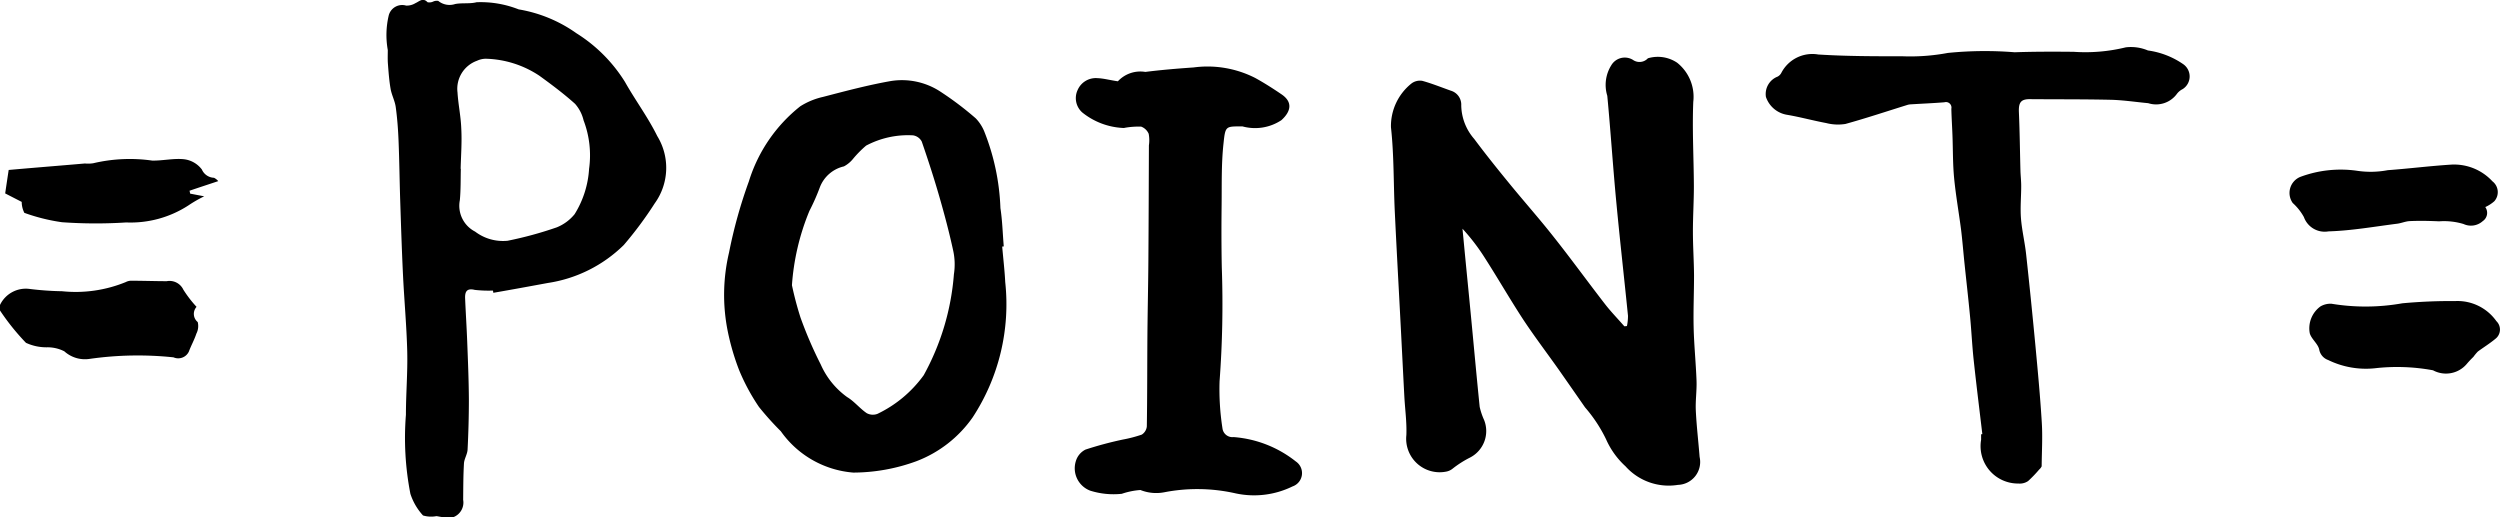<svg xmlns="http://www.w3.org/2000/svg" width="111.937" height="23.16" viewBox="0 0 111.937 23.16"><path d="M72.846 14.6a2.245 2.245 0 00.047-.46c-.172-1.71-.366-3.42-.527-5.13-.149-1.57-.251-3.15-.4-4.72a1.655 1.655 0 01.181-1.37.7.7 0 01.966-.24.51.51 0 00.671-.07 1.55 1.55 0 011.312.2 1.948 1.948 0 01.72 1.75c-.051 1.26.022 2.52.027 3.78 0 .68-.044 1.36-.043 2.04 0 .65.046 1.31.05 1.96 0 .78-.036 1.56-.017 2.34s.1 1.58.129 2.37c.016.44-.054.89-.032 1.34.033.69.116 1.38.17 2.07a1.026 1.026 0 01-.968 1.25 2.594 2.594 0 01-2.349-.83 3.614 3.614 0 01-.871-1.21 6.425 6.425 0 00-.942-1.43q-.573-.825-1.15-1.65c-.536-.76-1.1-1.5-1.61-2.27-.589-.9-1.124-1.83-1.7-2.73a9.166 9.166 0 00-1.028-1.35c.034.34.067.69.1 1.04.09.93.182 1.85.271 2.78.133 1.38.258 2.77.4 4.16a2.955 2.955 0 00.195.58 1.333 1.333 0 01-.634 1.69 4.605 4.605 0 00-.781.5.645.645 0 01-.249.12 1.5 1.5 0 01-1.814-1.63c.022-.58-.06-1.15-.091-1.73-.052-.98-.1-1.96-.151-2.94-.092-1.78-.192-3.55-.276-5.32-.06-1.26-.034-2.54-.172-3.79a2.443 2.443 0 01.916-1.96.631.631 0 01.488-.12c.434.12.853.29 1.276.44a.651.651 0 01.467.66 2.337 2.337 0 00.58 1.5c.5.67 1.028 1.33 1.561 1.98.66.81 1.356 1.59 2 2.41.786.99 1.531 2.02 2.307 3.02.265.34.569.65.855.98.039 0 .077-.01.116-.01zm-50.773-1.59a5.485 5.485 0 01-.814-.03c-.37-.09-.446.09-.433.39.027.64.069 1.28.093 1.92.033.86.07 1.73.075 2.59 0 .75-.02 1.5-.058 2.25-.01.21-.149.41-.162.62-.032.54-.03 1.08-.036 1.63a.7.7 0 01-.954.77c-.081-.01-.162-.03-.243-.04a1.266 1.266 0 01-.6-.03 2.635 2.635 0 01-.566-.97 13.089 13.089 0 01-.2-3.54c0-.94.081-1.88.059-2.82-.028-1.15-.135-2.3-.19-3.44-.053-1.1-.088-2.2-.124-3.3-.029-.9-.038-1.8-.075-2.71-.02-.5-.057-1-.125-1.5-.037-.28-.18-.54-.229-.81-.065-.37-.092-.74-.121-1.12-.017-.21-.007-.42-.007-.63a3.8 3.8 0 01.045-1.56.622.622 0 01.773-.43.741.741 0 00.422-.11c.18-.08.331-.26.541-.04a.4.4 0 00.252-.03.393.393 0 01.226-.03.8.8 0 00.759.14c.313-.06.651 0 .959-.08a4.635 4.635 0 011.883.32 6.247 6.247 0 012.588 1.07 6.8 6.8 0 012.173 2.18c.461.82 1.03 1.58 1.443 2.42a2.719 2.719 0 01-.115 3.02 16.605 16.605 0 01-1.382 1.86 6.151 6.151 0 01-3.4 1.7c-.814.15-1.626.3-2.439.44-.01-.03-.01-.07-.018-.1zm-1.448-5.46c0 .01.006.01.009.01-.012.46 0 .93-.044 1.4a1.3 1.3 0 00.683 1.41 2.063 2.063 0 001.455.41 16.8 16.8 0 002.2-.6 1.986 1.986 0 00.8-.59 4.323 4.323 0 00.648-2.03 4.389 4.389 0 00-.246-2.17 1.71 1.71 0 00-.381-.74c-.5-.45-1.048-.86-1.6-1.26a4.534 4.534 0 00-2.395-.76.935.935 0 00-.395.09 1.333 1.333 0 00-.874 1.42c.033.54.149 1.07.168 1.61.034.6-.012 1.2-.028 1.8zm24.248 3.49c.046.53.109 1.06.136 1.59a9.242 9.242 0 01-1.46 6.06 5.43 5.43 0 01-2.515 1.96 8.284 8.284 0 01-2.829.51 4.395 4.395 0 01-3.243-1.85 13.208 13.208 0 01-.98-1.09 9.135 9.135 0 01-.885-1.64 10.764 10.764 0 01-.515-1.76 8.244 8.244 0 01.06-3.51 21.6 21.6 0 01.889-3.19 6.878 6.878 0 012.3-3.36 3.232 3.232 0 011.015-.42c1-.26 2.011-.53 3.032-.71a3.144 3.144 0 012.193.45A14.319 14.319 0 0143.69 5.3a1.88 1.88 0 01.374.57 10.263 10.263 0 01.73 3.45c.087.56.1 1.14.149 1.71a.187.187 0 01-.07.01zm-9.414 1.73a14.845 14.845 0 00.384 1.45 18.232 18.232 0 00.906 2.1 3.57 3.57 0 001.183 1.46c.318.19.566.51.877.72a.575.575 0 00.48.03 5.46 5.46 0 002.07-1.73 11.1 11.1 0 001.352-4.52 2.875 2.875 0 00-.037-1.08c-.171-.79-.381-1.58-.608-2.37-.241-.84-.508-1.66-.794-2.49a.528.528 0 00-.392-.28 4 4 0 00-2.1.46 4.783 4.783 0 00-.583.59 1.311 1.311 0 01-.411.34 1.518 1.518 0 00-1.071.92 9.516 9.516 0 01-.472 1.07 10.6 10.6 0 00-.784 3.33zm53.3 6.67c-.131-1.11-.27-2.22-.389-3.33-.072-.67-.1-1.34-.168-2.01-.072-.76-.16-1.52-.239-2.28-.054-.51-.094-1.03-.158-1.55-.1-.77-.236-1.53-.31-2.3-.06-.63-.05-1.27-.074-1.91-.014-.39-.041-.79-.05-1.19a.247.247 0 00-.312-.29c-.491.04-.984.06-1.475.09a.8.8 0 00-.155.02c-.934.29-1.861.6-2.8.86a2.1 2.1 0 01-.86-.04c-.588-.11-1.167-.27-1.755-.37a1.2 1.2 0 01-.945-.8.836.836 0 01.524-.91.4.4 0 00.167-.17 1.564 1.564 0 011.652-.82c1.257.08 2.52.08 3.78.08a9.1 9.1 0 002.023-.15 16.579 16.579 0 012.988-.03c.884-.03 1.77-.03 2.655-.02a7.592 7.592 0 002.322-.2 1.951 1.951 0 01.994.14 3.649 3.649 0 011.589.62.669.669 0 01-.036 1.11.741.741 0 00-.247.2 1.154 1.154 0 01-1.293.43c-.533-.05-1.065-.13-1.6-.15-1.222-.03-2.444-.02-3.667-.03-.434-.01-.543.14-.524.59.038.87.046 1.74.069 2.61.006.23.035.46.034.7 0 .47-.047.95-.011 1.43.042.54.172 1.07.231 1.61.149 1.36.286 2.72.414 4.07.109 1.16.218 2.32.288 3.47.04.65 0 1.31-.006 1.96a.418.418 0 01-.108.14 5.539 5.539 0 01-.5.52.662.662 0 01-.433.11 1.674 1.674 0 01-1.67-1.96v-.24a.1.1 0 01.056-.01zM50.053 3.64a1.372 1.372 0 011.229-.42c.717-.09 1.438-.15 2.159-.2a4.709 4.709 0 012.76.47c.4.22.792.47 1.174.73.508.34.441.76 0 1.16a2.131 2.131 0 01-1.741.28c-.757 0-.768-.03-.851.76-.1.91-.075 1.83-.085 2.74-.011.95-.011 1.89.008 2.83a46.261 46.261 0 01-.1 5.08 11.384 11.384 0 00.13 2.11.449.449 0 00.5.39 5.106 5.106 0 012.782 1.09.63.63 0 01-.147 1.12 3.907 3.907 0 01-2.548.31 7.769 7.769 0 00-3.186-.05 1.907 1.907 0 01-1.074-.1 3.306 3.306 0 00-.835.17 3.479 3.479 0 01-1.412-.14 1.07 1.07 0 01-.646-1.32.847.847 0 01.433-.52 16.061 16.061 0 011.677-.45 5.879 5.879 0 00.842-.22.491.491 0 00.227-.37c.021-1.35.016-2.71.026-4.06.009-1.11.035-2.22.043-3.33.013-1.73.017-3.46.024-5.19a1.548 1.548 0 00-.01-.52.592.592 0 00-.336-.32 3.534 3.534 0 00-.72.05.231.231 0 01-.081.01 3.153 3.153 0 01-1.831-.69.856.856 0 01-.213-1.01.887.887 0 01.894-.53c.275.01.556.09.909.14zM8.8 13.74a.471.471 0 00.053.68.739.739 0 01-.061.52c-.092.28-.235.53-.335.8a.526.526 0 01-.688.26 15.273 15.273 0 00-3.762.07 1.379 1.379 0 01-1.127-.34 1.657 1.657 0 00-.745-.18 2.182 2.182 0 01-.972-.2A10.339 10.339 0 01-.001 13.9a.3.3 0 01.008-.26 1.28 1.28 0 011.339-.7 13.8 13.8 0 001.433.1 5.921 5.921 0 002.852-.41.532.532 0 01.278-.06c.519 0 1.038.02 1.557.02a.682.682 0 01.743.38 5.327 5.327 0 00.592.77zm95.591-.14a9.372 9.372 0 003.173-.02 23.682 23.682 0 012.377-.1 2.132 2.132 0 011.835.9.523.523 0 01-.044.79c-.252.21-.529.38-.787.57a2.3 2.3 0 00-.2.24 4.142 4.142 0 00-.3.32 1.218 1.218 0 01-1.507.28 8.806 8.806 0 00-2.614-.09 3.847 3.847 0 01-2.08-.37.615.615 0 01-.4-.46c-.046-.26-.355-.48-.425-.74a1.211 1.211 0 01.479-1.2.89.89 0 01.494-.12zm6.886-4.33a.446.446 0 01-.112.63.788.788 0 01-.86.13 3.026 3.026 0 00-1.094-.12c-.437-.02-.877-.03-1.315-.01-.2.01-.39.1-.589.12-1.016.13-2.031.31-3.05.34a.989.989 0 01-1.1-.64 2.412 2.412 0 00-.5-.63.776.776 0 01.339-1.17 5.18 5.18 0 012.565-.27 4.086 4.086 0 001.348-.03c.952-.07 1.9-.19 2.853-.25a2.337 2.337 0 011.838.75.612.612 0 01.083.89 1.61 1.61 0 01-.402.26zM9.771 8.11c-.475.16-.88.29-1.285.43.01.04.02.09.029.13l.628.12a5.808 5.808 0 00-.711.41 4.755 4.755 0 01-2.783.76 21.2 21.2 0 01-2.874-.01 8.361 8.361 0 01-1.685-.42 1.1 1.1 0 01-.118-.49l-.74-.38c.053-.36.1-.68.157-1.05 1.119-.1 2.267-.19 3.414-.29a1.494 1.494 0 00.368-.01 7.127 7.127 0 012.643-.12c.475.01.958-.11 1.425-.06a1.172 1.172 0 01.8.46.616.616 0 00.542.37.588.588 0 01.191.15z" fill-rule="evenodd"/></svg>